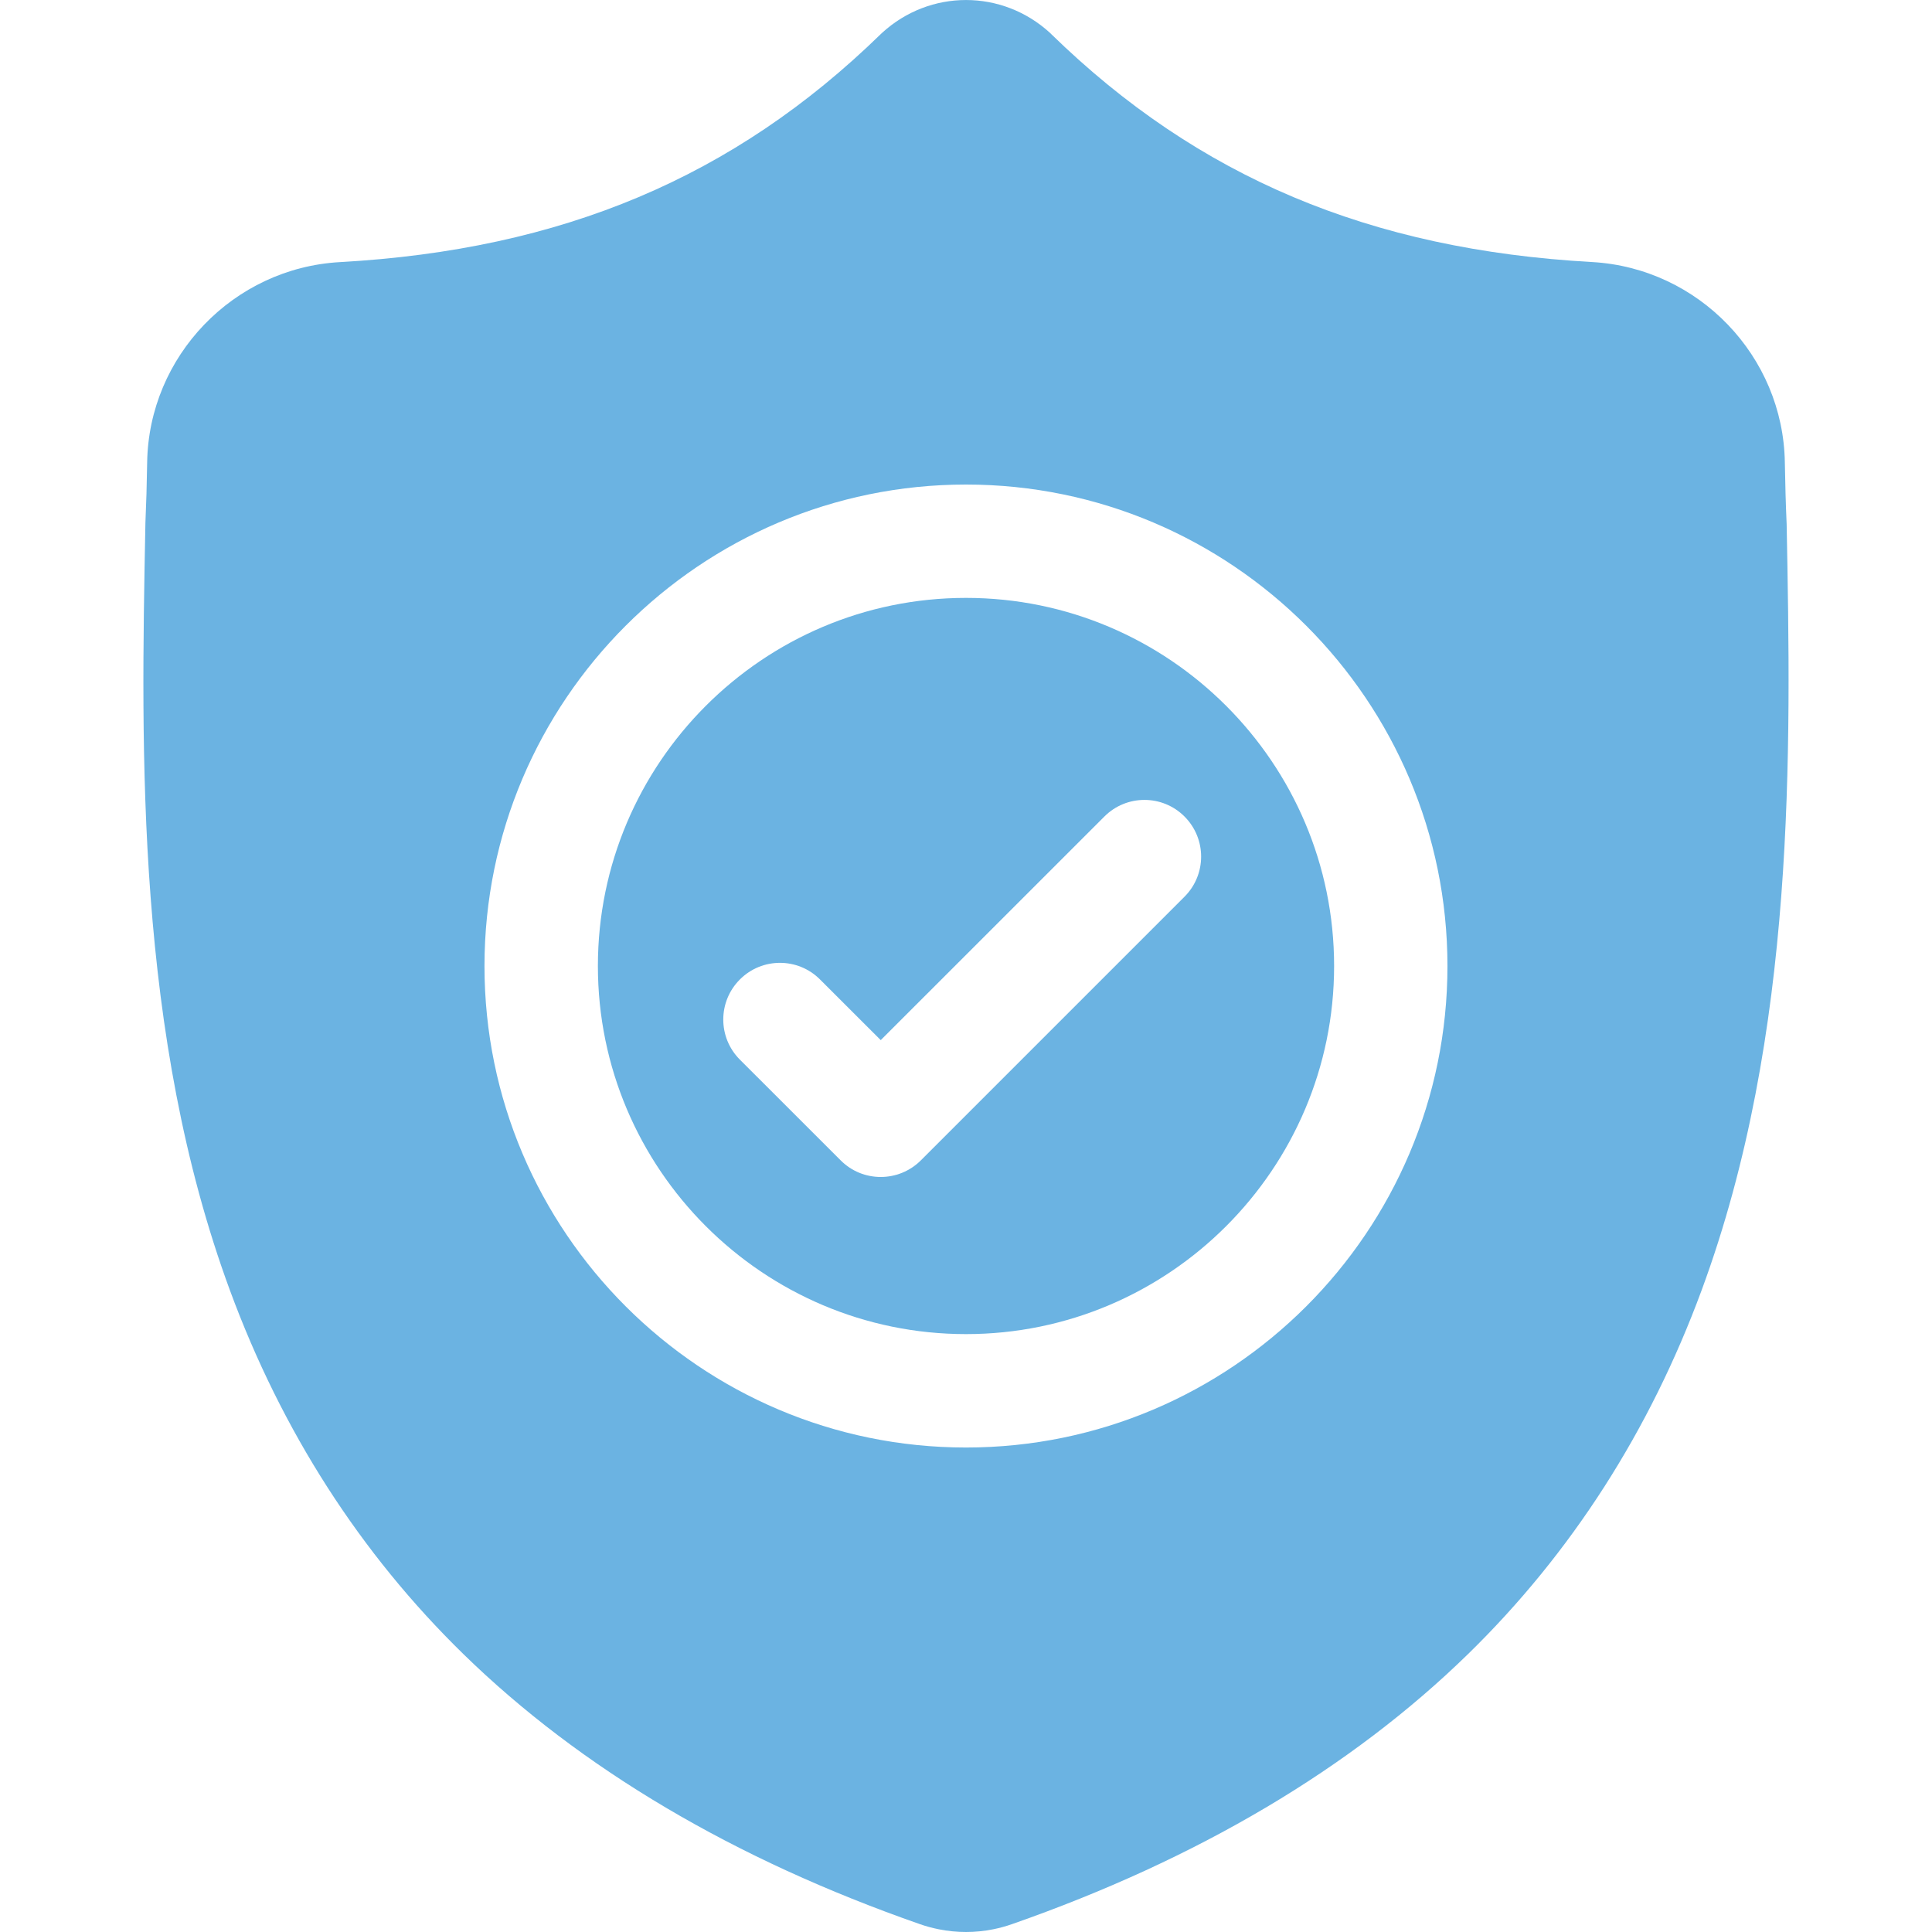 <svg xmlns="http://www.w3.org/2000/svg" width="30" height="30" viewBox="0 0 30 30" fill="none"><g id="Shield" clip-path="url(#clip0_2714_1327)"><g id="surface1"><path id="Vector" d="M15 9.284C11.848 9.284 9.284 11.848 9.284 15C9.284 18.152 11.848 20.716 15 20.716C18.151 20.716 20.716 18.152 20.716 15C20.716 11.848 18.151 9.284 15 9.284ZM18.393 13.924L14.299 18.018C14.127 18.19 13.901 18.276 13.676 18.276C13.451 18.276 13.226 18.191 13.054 18.018L11.489 16.454C11.145 16.11 11.145 15.553 11.489 15.209C11.832 14.865 12.39 14.865 12.733 15.209L13.676 16.151L17.149 12.679C17.492 12.335 18.05 12.335 18.393 12.679C18.737 13.023 18.737 13.58 18.393 13.924Z" fill="#6BB3E2"></path><path id="Vector_2" d="M27.743 8.14L27.742 8.116C27.729 7.828 27.721 7.523 27.715 7.184C27.691 5.53 26.376 4.162 24.722 4.069C21.272 3.877 18.604 2.752 16.324 0.53L16.305 0.511C15.561 -0.17 14.439 -0.17 13.696 0.511L13.676 0.53C11.396 2.752 8.728 3.877 5.279 4.07C3.625 4.162 2.309 5.53 2.285 7.184C2.28 7.521 2.271 7.826 2.258 8.116L2.257 8.171C2.189 11.688 2.106 16.065 3.571 20.038C4.376 22.223 5.595 24.122 7.195 25.684C9.017 27.462 11.403 28.873 14.287 29.879C14.381 29.912 14.479 29.938 14.578 29.958C14.718 29.986 14.859 30 15 30C15.141 30 15.282 29.986 15.422 29.958C15.522 29.938 15.62 29.911 15.714 29.878C18.595 28.871 20.979 27.459 22.799 25.681C24.398 24.119 25.617 22.22 26.423 20.034C27.893 16.049 27.81 11.664 27.743 8.14ZM15 22.477C10.877 22.477 7.523 19.123 7.523 15.001C7.523 10.878 10.877 7.524 15 7.524C19.122 7.524 22.476 10.878 22.476 15.001C22.476 19.123 19.122 22.477 15 22.477Z" fill="#6BB3E2"></path></g></g><defs><clipPath id="clip0_2714_1327"><rect width="30" height="30" fill="white"></rect></clipPath></defs></svg>